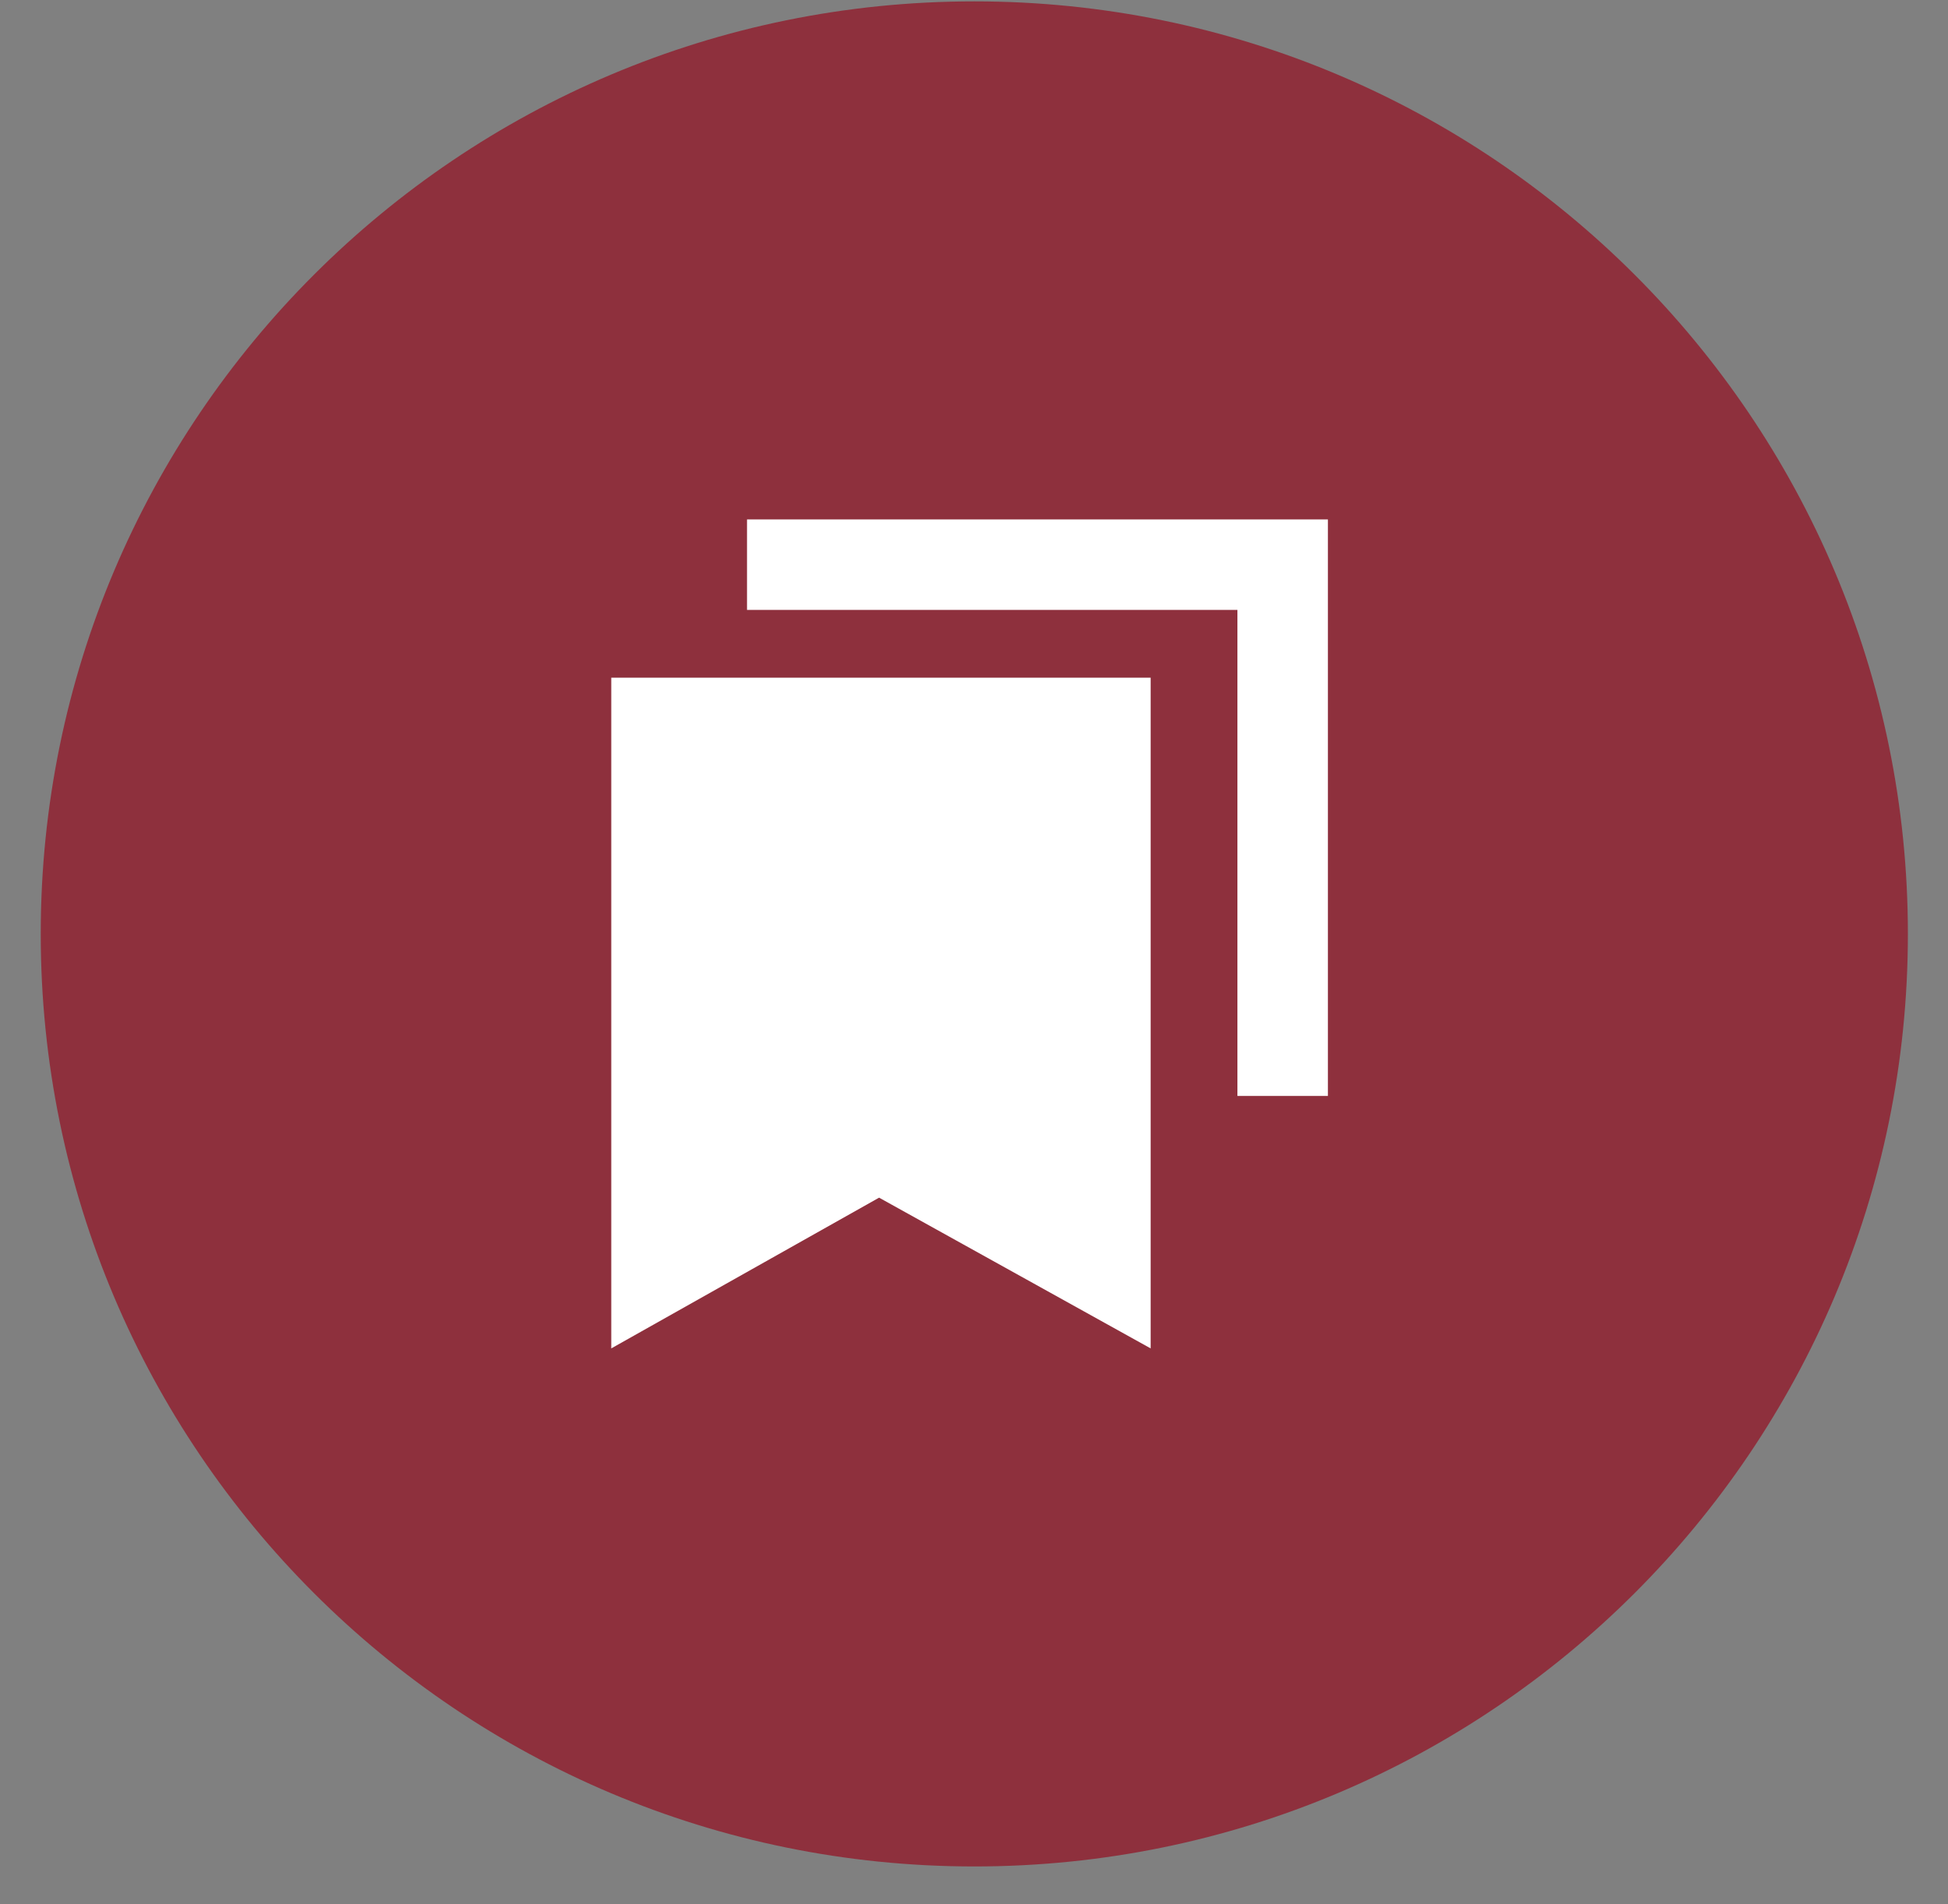 <svg width="44" height="43" viewBox="0 0 44 43" fill="none" xmlns="http://www.w3.org/2000/svg">
<rect x="0" y="0" width="44" height="43" fill="#808080" stroke="none"/>
<path d="M43.094 21.09C43.094 9.459 33.653 0.031 22.007 0.031C10.361 0.031 0.92 9.459 0.92 21.09C0.92 32.721 10.361 42.149 22.007 42.149C33.653 42.149 43.094 32.721 43.094 21.09Z" fill="#8E303D"/>
<path d="M13.807 30.45L19.856 27.046L25.99 30.45V15.304H13.807V30.45Z" fill="white"/>
<path d="M16.873 11.73V13.773H27.95V24.749H29.994V11.73H16.873Z" fill="white"/>
</svg>
